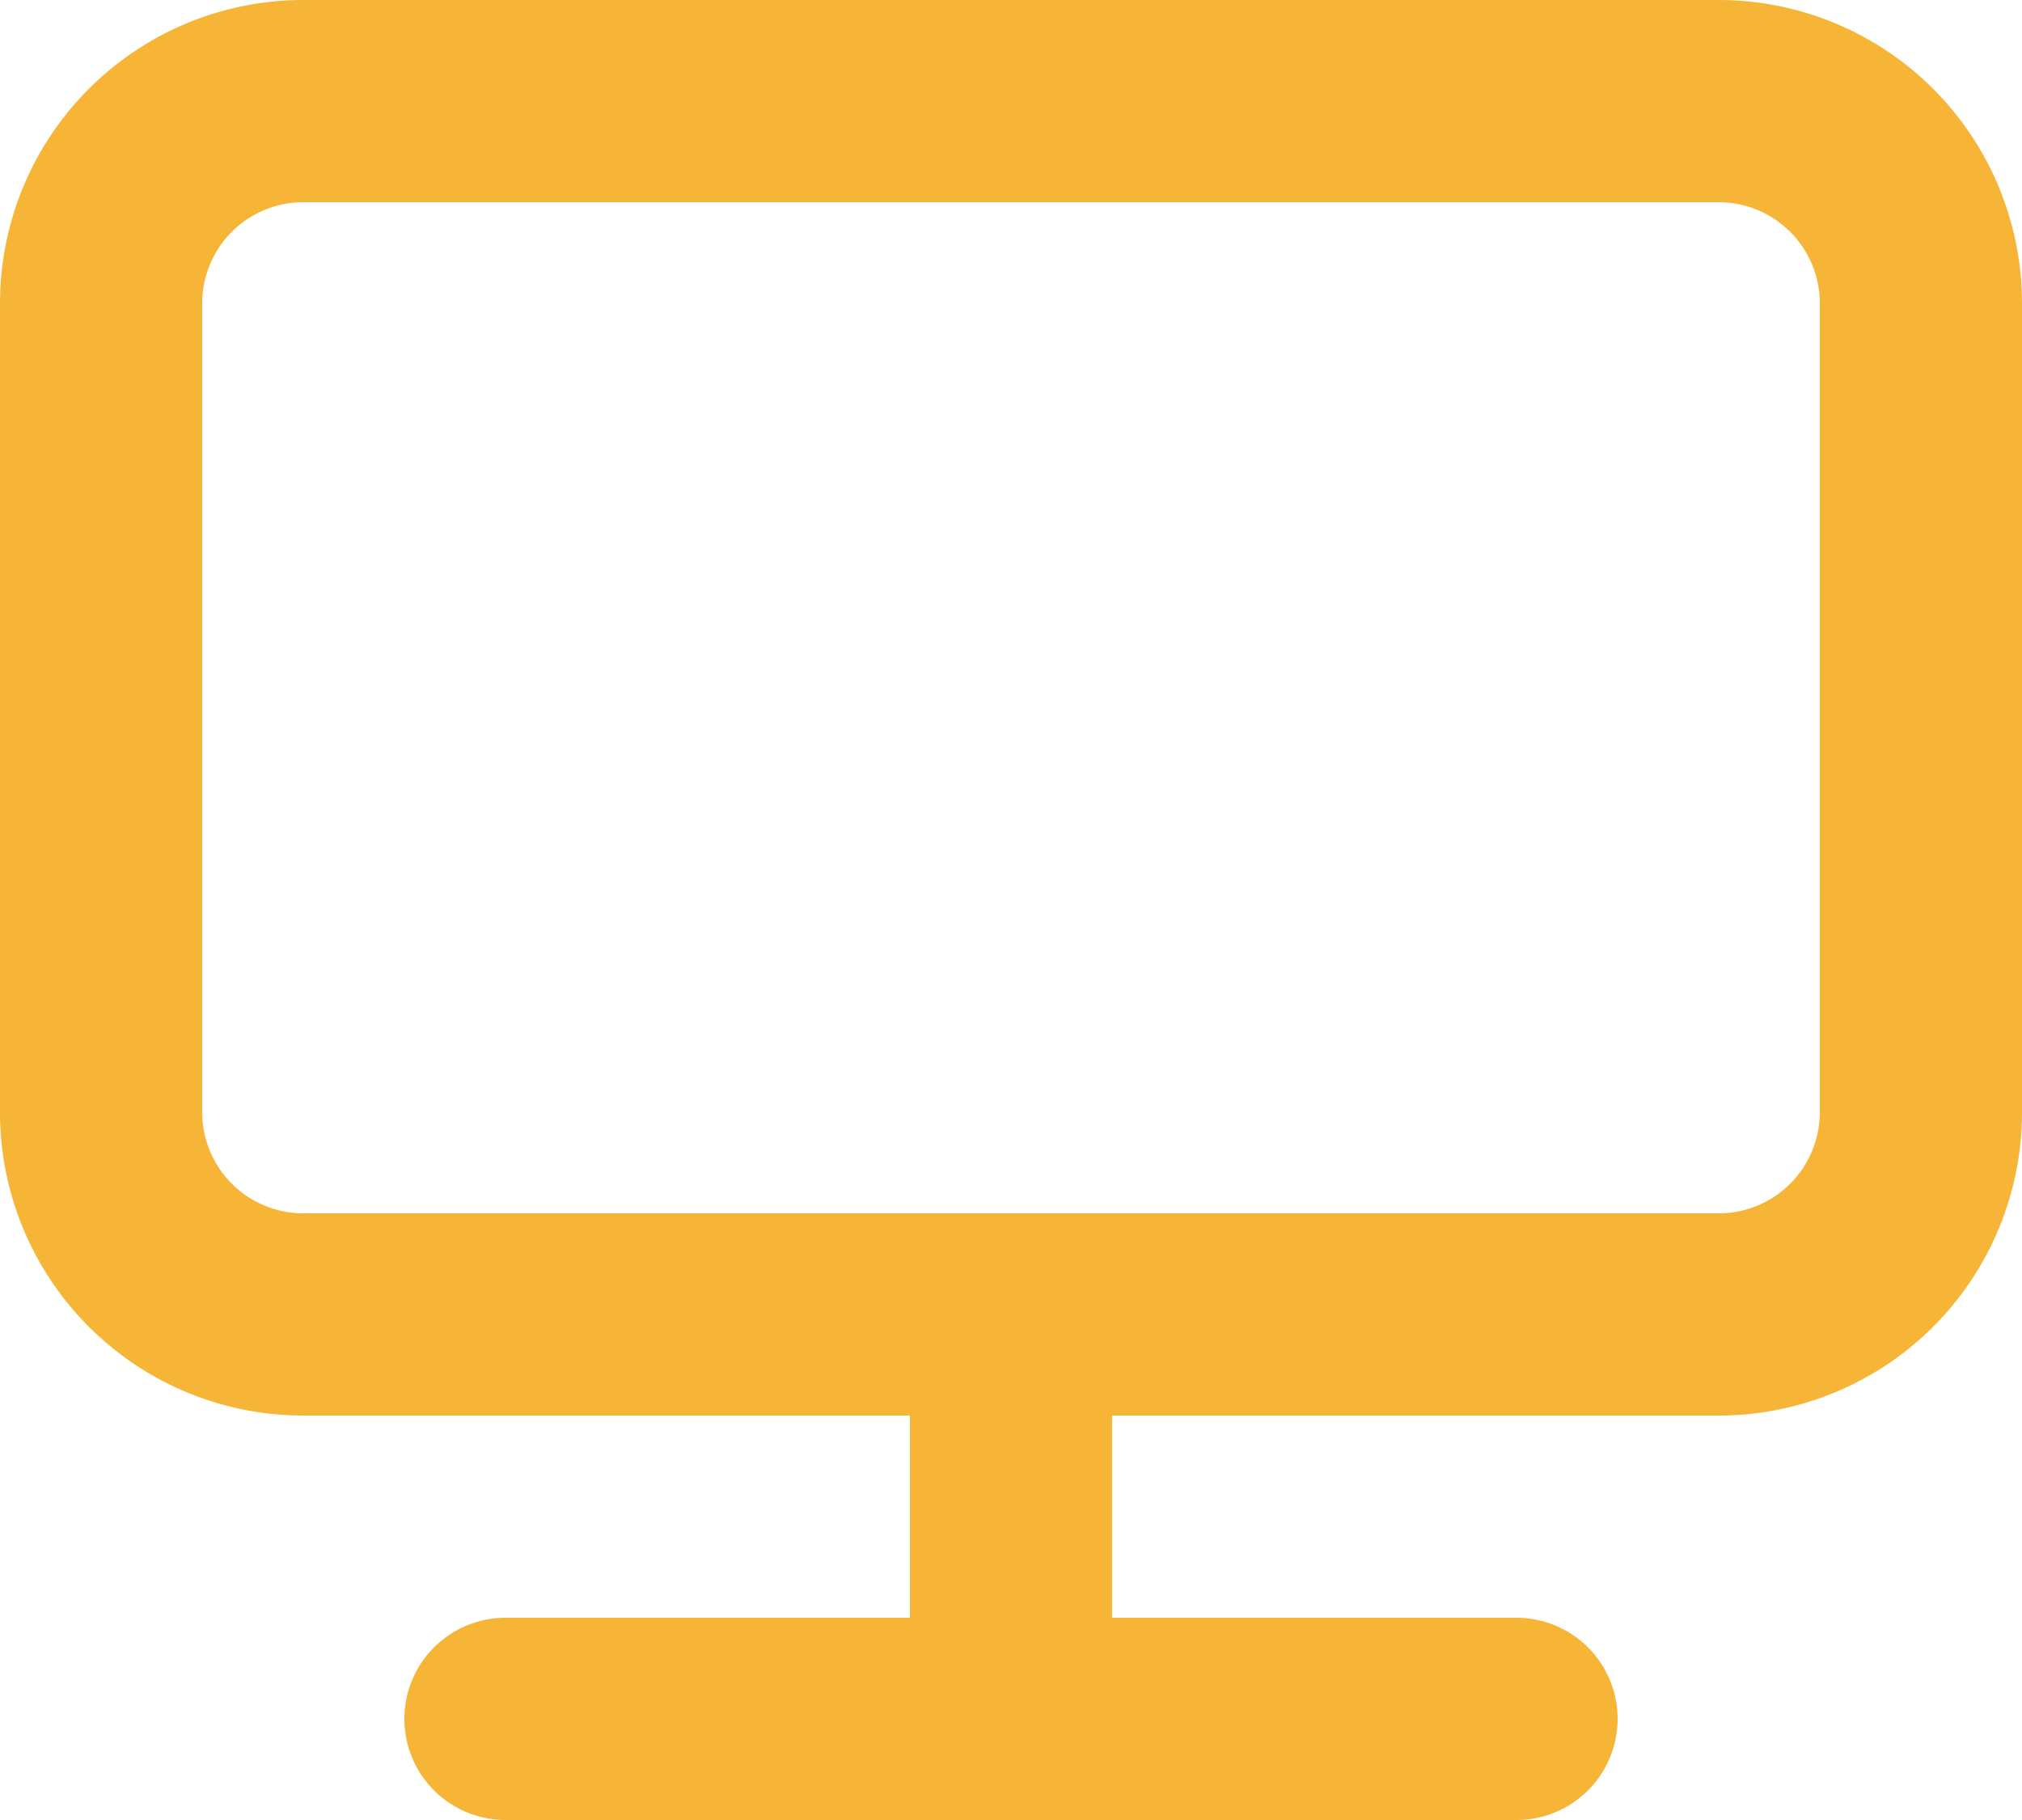 <svg xmlns="http://www.w3.org/2000/svg" width="33" height="29.7" viewBox="0 0 33 29.7">
  <path id="desktop" d="M31.25,4.8H8.15A4.95,4.95,0,0,0,3.2,9.75v13.2A4.95,4.95,0,0,0,8.15,27.9h9.9v3.3h-6.6a1.65,1.65,0,0,0,0,3.3h16.5a1.65,1.65,0,0,0,0-3.3h-6.6V27.9h9.9a4.95,4.95,0,0,0,4.95-4.95V9.75A4.95,4.95,0,0,0,31.25,4.8ZM32.9,22.95a1.65,1.65,0,0,1-1.65,1.65H8.15A1.65,1.65,0,0,1,6.5,22.95V9.75A1.65,1.65,0,0,1,8.15,8.1h23.1A1.65,1.65,0,0,1,32.9,9.75Z" transform="translate(-3.2 -4.8)" fill="#f7b538"/>
</svg>
